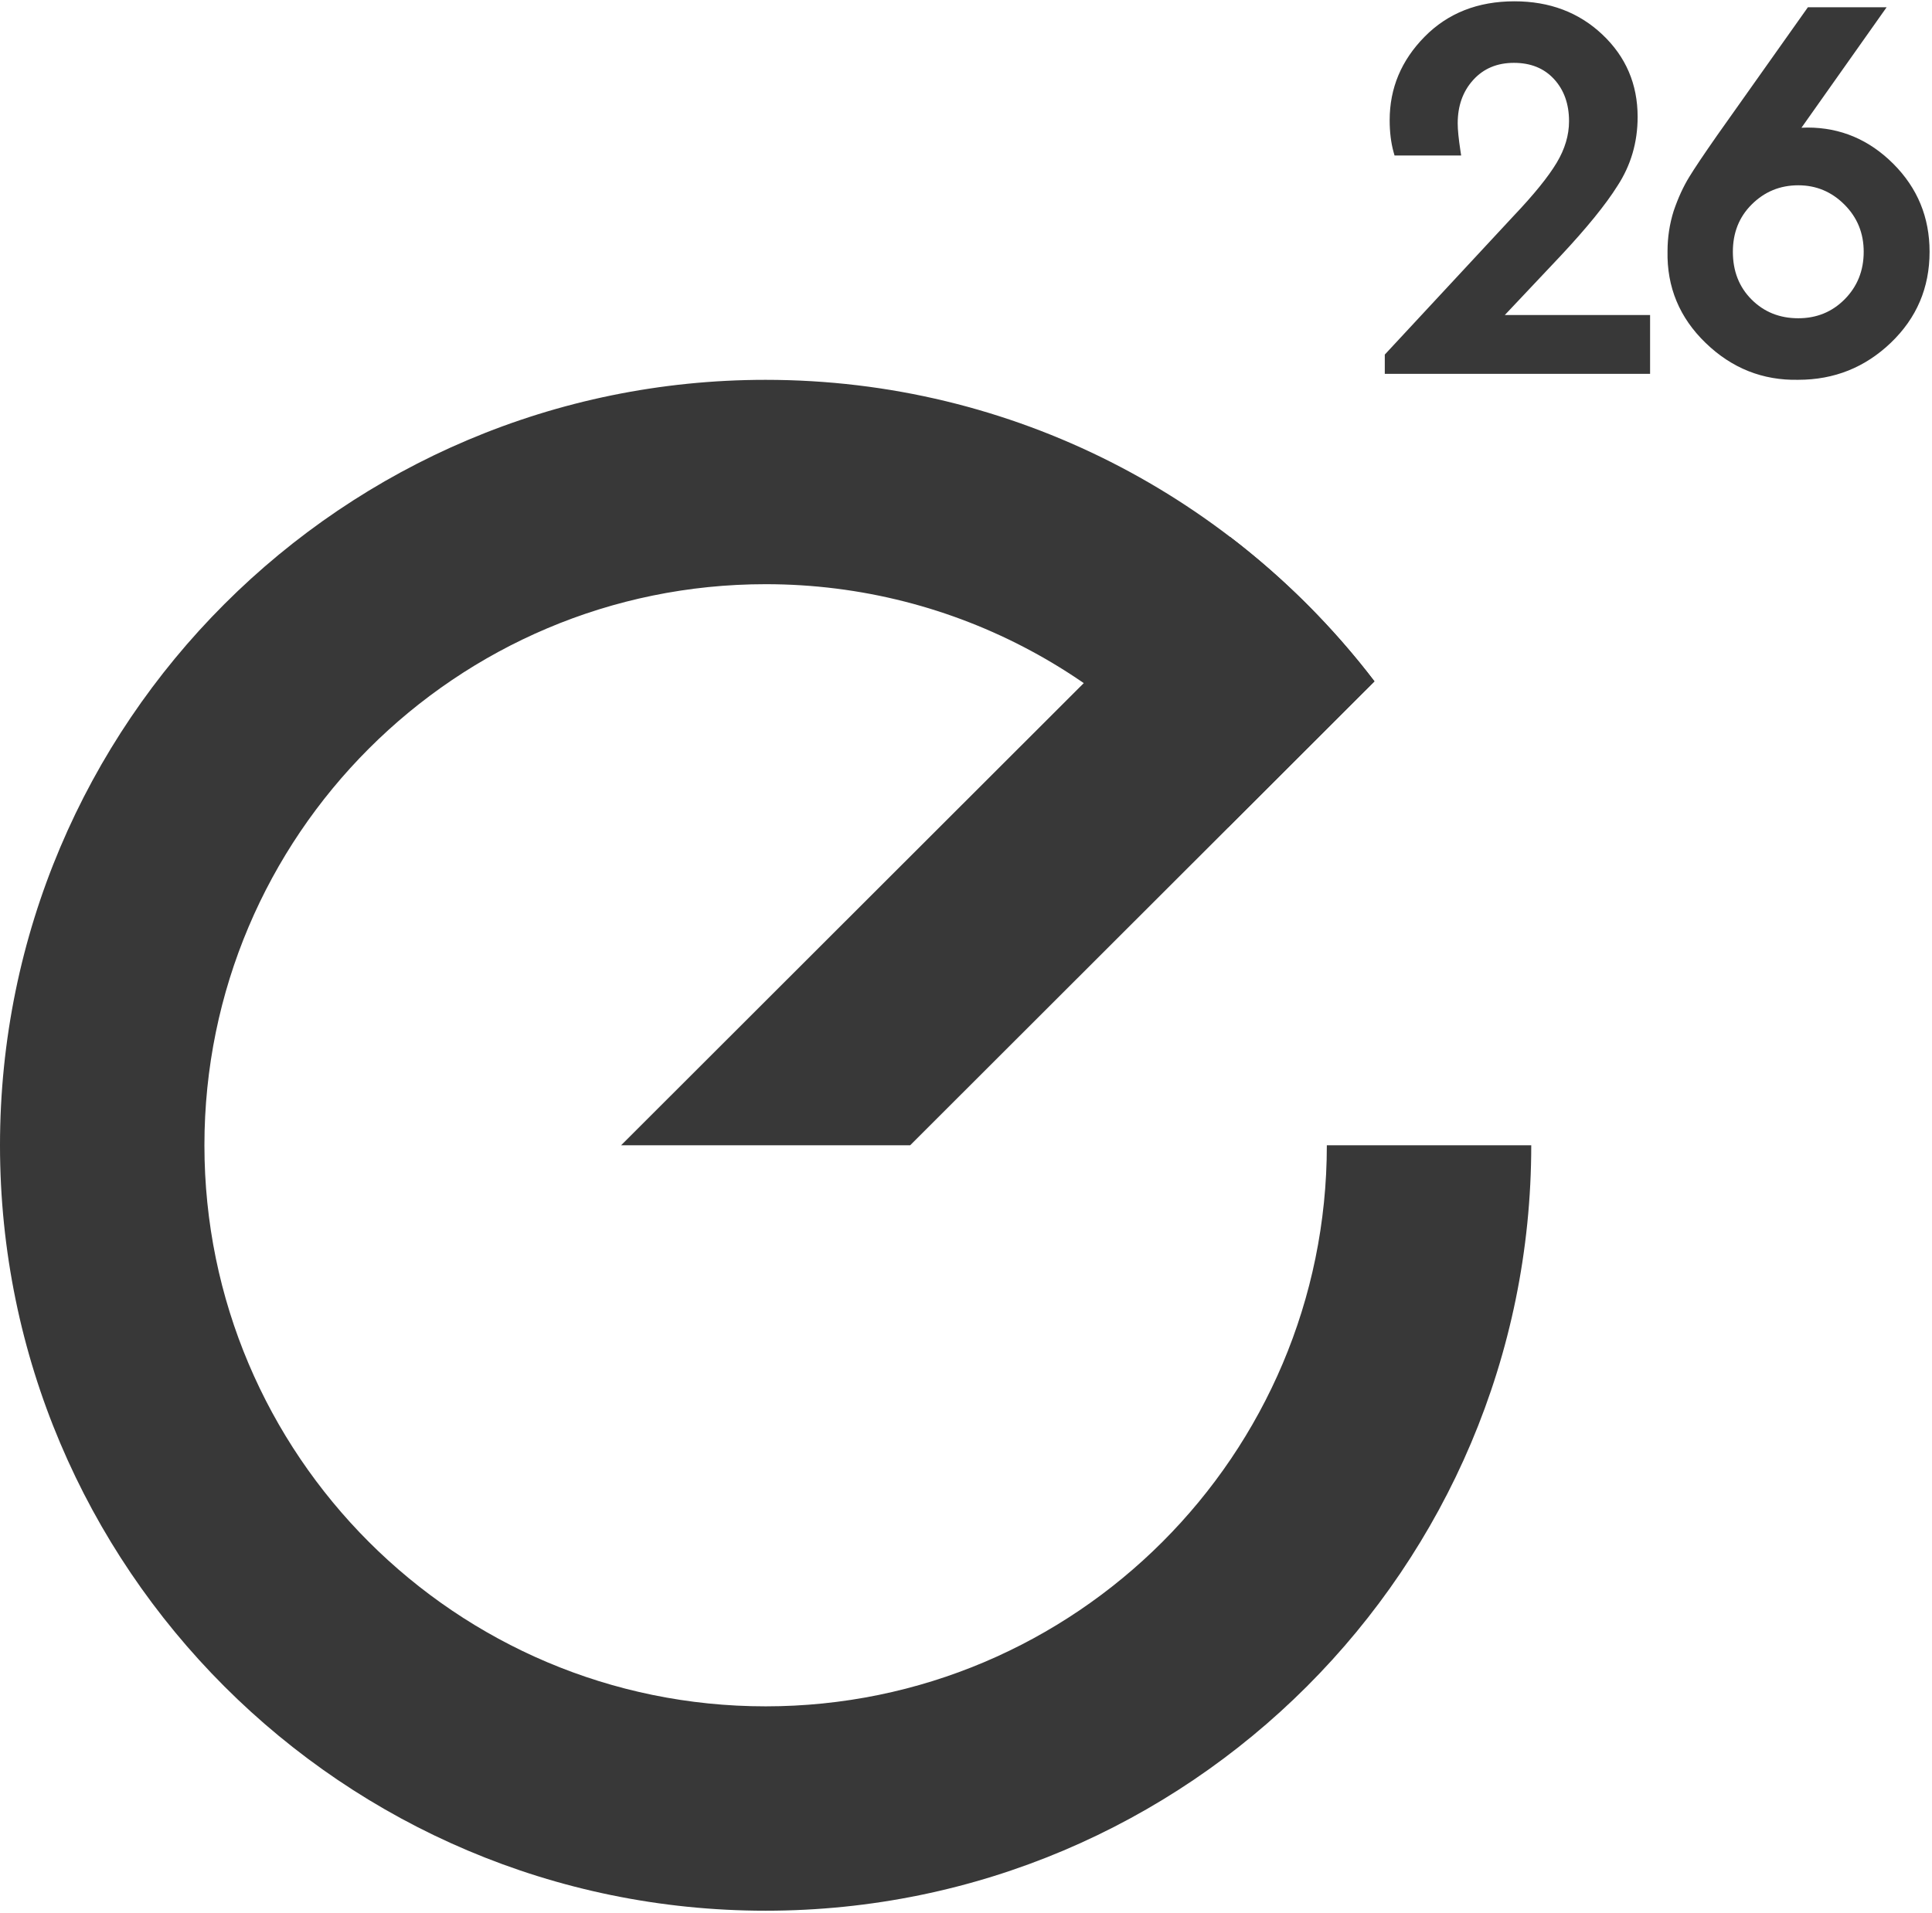 <svg width="208" height="206" viewBox="0 0 208 206" fill="none" xmlns="http://www.w3.org/2000/svg">
<path fill-rule="evenodd" clip-rule="evenodd" d="M164.855 123.329C164.855 168.823 127.921 205.757 82.428 205.757C36.935 205.757 0 168.823 0 123.329C0 77.836 36.935 40.903 82.428 40.903C109.137 40.903 132.897 53.635 147.964 73.355L132.213 89.105C121.313 73.287 103.073 62.909 82.428 62.909C49.081 62.909 22.008 89.983 22.008 123.329C22.008 156.676 49.081 183.749 82.428 183.749C115.775 183.749 142.848 156.676 142.848 123.329H164.855Z" fill="#383838"/>
<path fill-rule="evenodd" clip-rule="evenodd" d="M147.983 73.38L97.989 123.329H66.867L132.435 57.819C138.283 62.291 143.516 67.528 147.983 73.38Z" fill="#383838"/>
<path fill-rule="evenodd" clip-rule="evenodd" d="M162.009 33.923H177.649V40.257H149.087V38.184L162.928 23.281L162.929 23.28C165.116 20.979 166.672 19.064 167.592 17.529C168.476 16.055 168.923 14.564 168.923 13.052C168.923 11.204 168.388 9.687 167.301 8.509C166.224 7.343 164.784 6.768 162.989 6.768C161.192 6.768 159.735 7.372 158.62 8.595C157.493 9.829 156.937 11.396 156.937 13.285C156.937 13.969 157.035 14.936 157.224 16.189L157.308 16.745H150.137L150.037 16.392C149.755 15.381 149.612 14.229 149.612 12.936C149.612 9.5 150.861 6.508 153.368 3.961C155.869 1.42 159.093 0.141 163.047 0.141C166.837 0.141 169.989 1.337 172.509 3.716C175.041 6.105 176.308 9.063 176.308 12.585C176.308 15.327 175.581 17.805 174.131 20.023C172.875 22.025 170.835 24.539 168.009 27.561L162.009 33.923ZM207.739 27.113C207.739 30.985 206.347 34.252 203.564 36.915C200.788 39.569 197.471 40.897 193.608 40.899C189.783 40.979 186.46 39.66 183.641 36.941C180.817 34.219 179.447 30.921 179.527 27.049C179.527 25.563 179.748 24.116 180.192 22.703L180.195 22.697C180.673 21.299 181.233 20.081 181.873 19.043C182.421 18.143 183.417 16.656 184.865 14.583L194.637 0.784H203.113L193.945 13.757C194.155 13.743 194.372 13.736 194.596 13.736C198.149 13.736 201.229 15.036 203.835 17.64C206.437 20.243 207.739 23.4 207.739 27.113ZM200.647 27.113C200.647 25.109 199.956 23.413 198.571 22.029C197.188 20.647 195.532 19.953 193.604 19.953C191.637 19.953 189.961 20.645 188.577 22.029C187.229 23.377 186.561 25.073 186.561 27.113C186.561 29.191 187.229 30.907 188.577 32.256C189.925 33.603 191.601 34.272 193.604 34.272C195.568 34.272 197.224 33.601 198.571 32.256C199.956 30.869 200.647 29.155 200.647 27.113Z" fill="#383838"/>
</svg>
